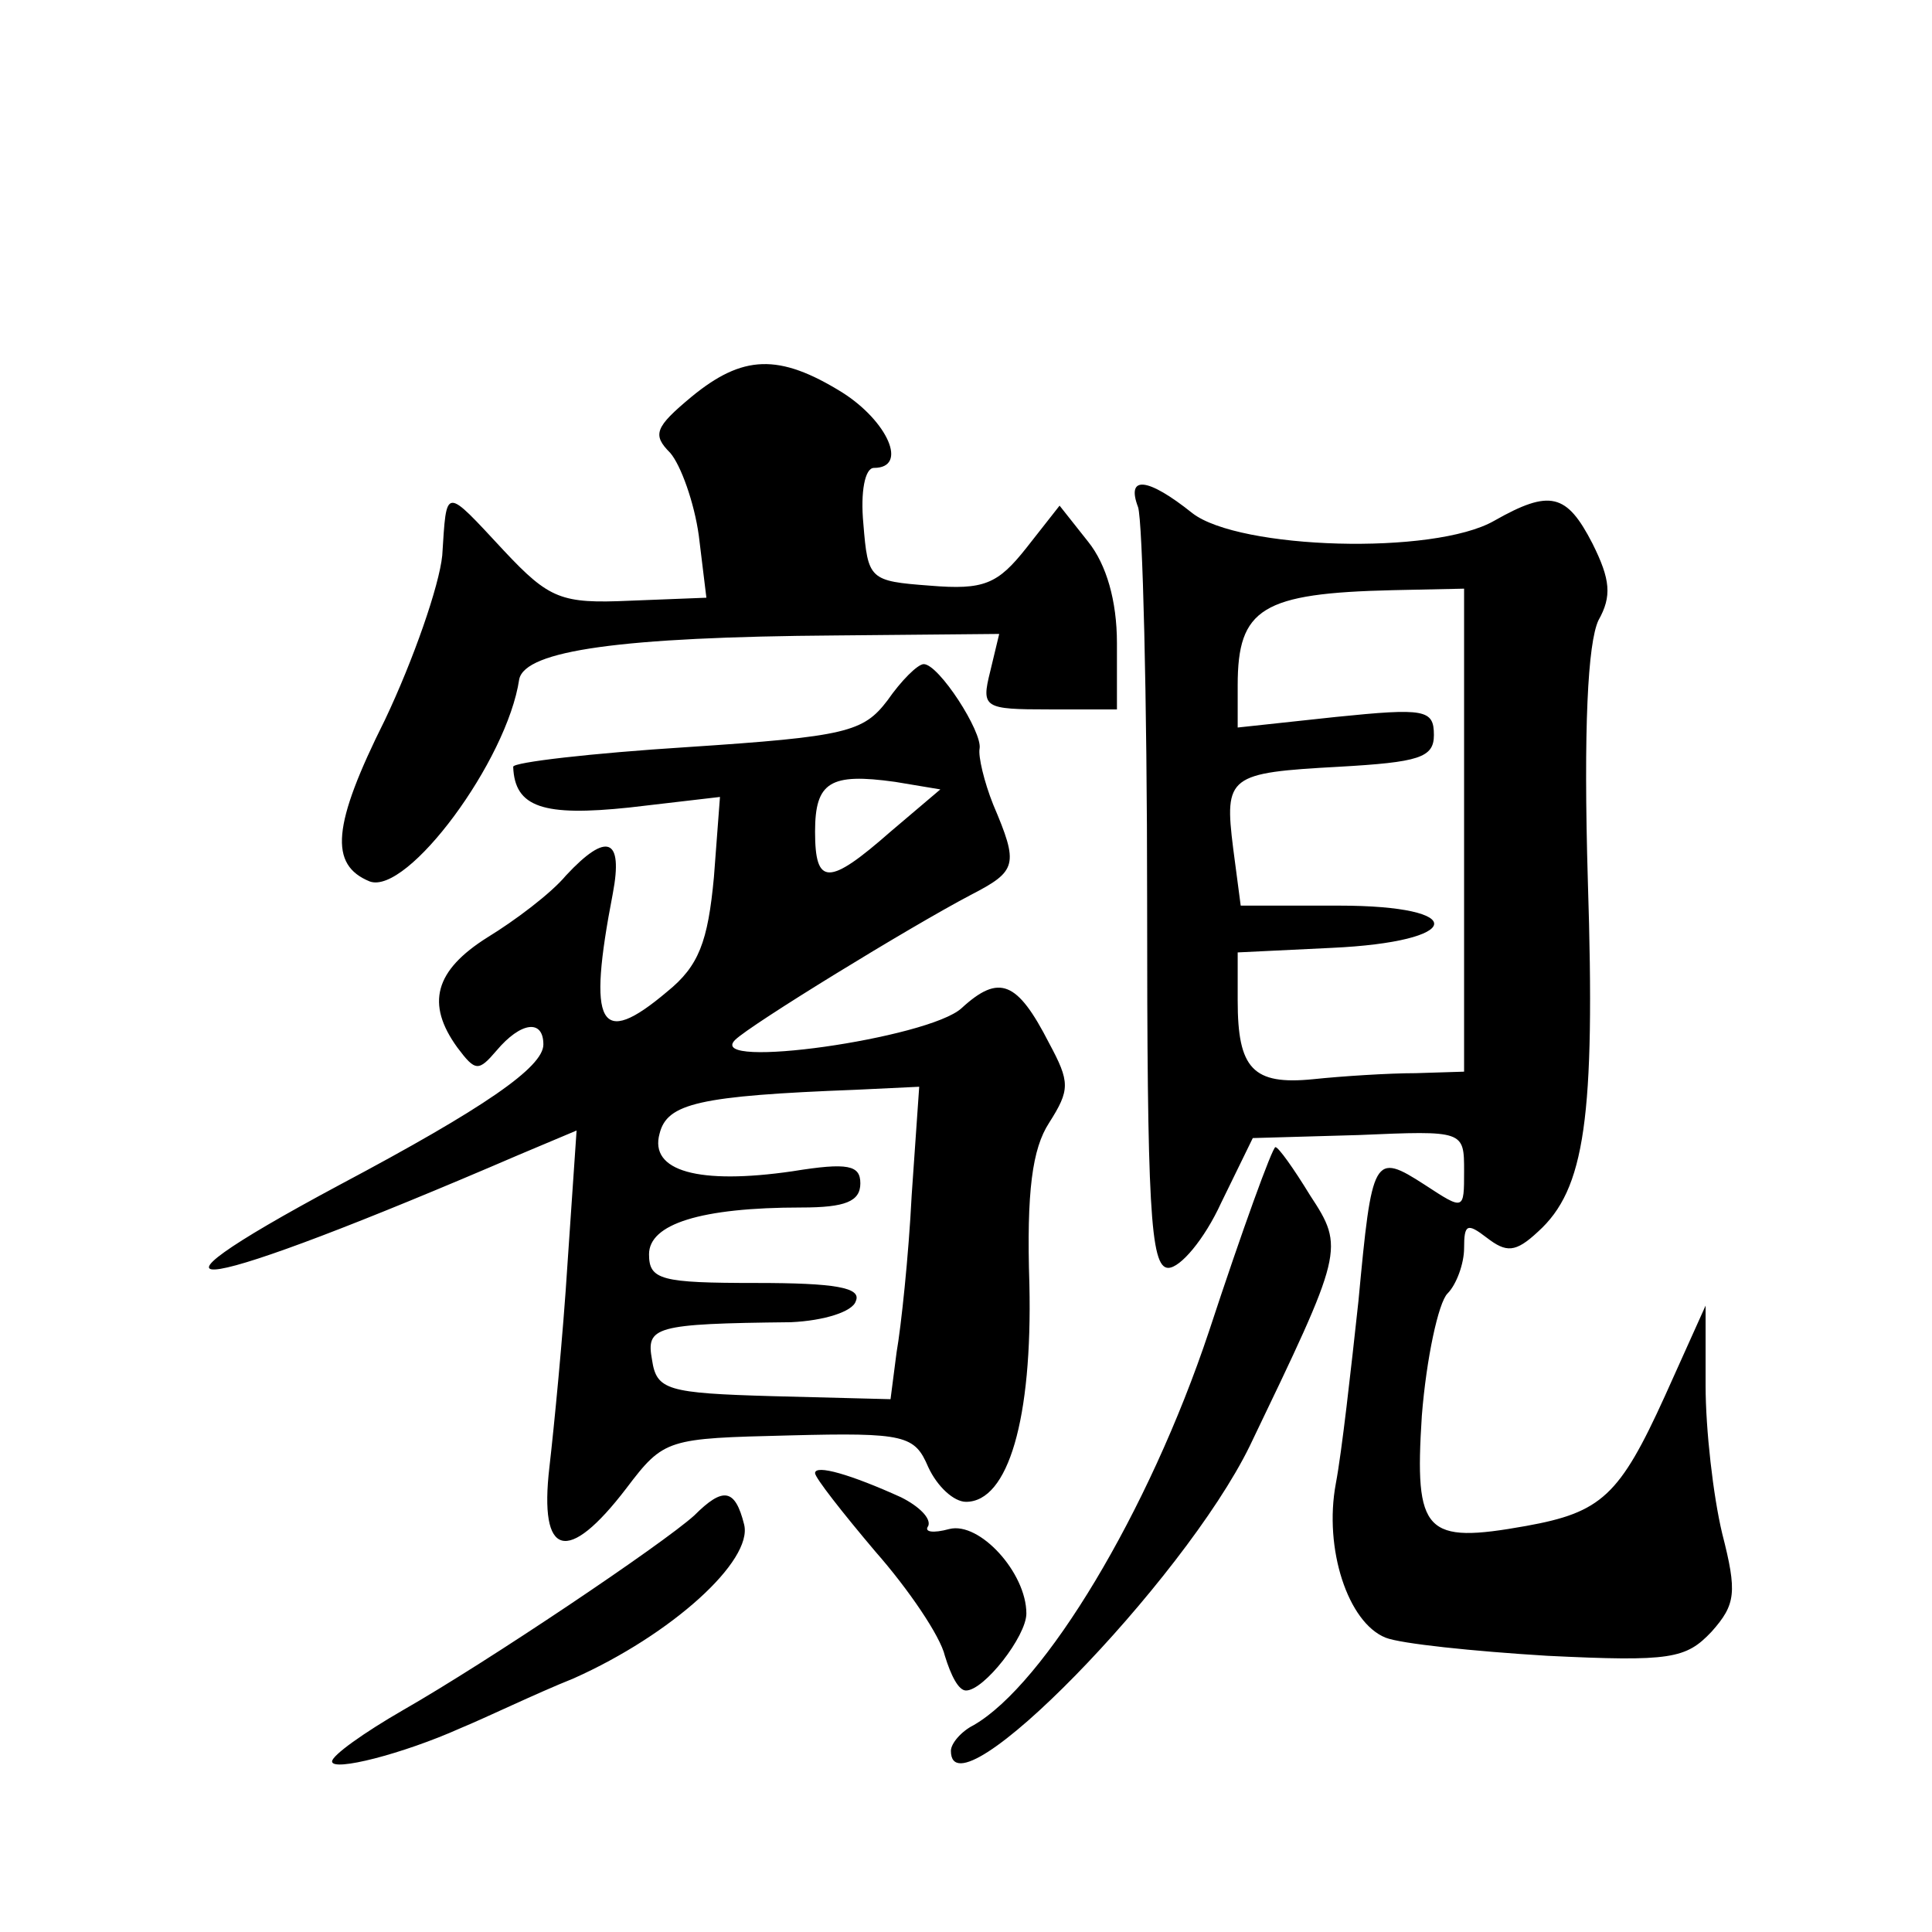 <?xml version="1.0" standalone="no"?>
<!DOCTYPE svg PUBLIC "-//W3C//DTD SVG 20010904//EN"
 "http://www.w3.org/TR/2001/REC-SVG-20010904/DTD/svg10.dtd">
<svg version="1.0" xmlns="http://www.w3.org/2000/svg"
 width="128pt" height="128pt" viewBox="0 0 128 128"
 preserveAspectRatio="xMidYMid meet">
<g transform="translate(0,128) scale(0.1,-0.1)"
fill="#0" stroke="none">
<path d="M458 1017 c-24 -20 -26 -25 -14 -37 7 -8 16 -33 19 -55 l5 -41 -51 -2
c-45 -2 -53 1 -83 33 -40 43 -38 43 -41 -3 -2 -20 -19 -69 -38 -109 -35 -70 -37
-96 -10 -107 25 -9 91 80 99 134 4 19 67 28 210 29 l108 1 -6 -25 c-6 -24 -4 -25
39 -25 l45 0 0 44 c0 28 -7 52 -19 67 l-19 24 -22 -28 c-19 -24 -28 -28 -64 -25
-40 3 -41 4 -44 41 -2 21 1 37 7 37 23 0 9 31 -21 50 -42 26 -66 25 -100 -3z M754
944 c3 -9 6 -126 6 -260 0 -203 2 -244 14 -244 8 0 24 19 35 43 l21 43 70 2 c70
3 70 3 70 -24 0 -26 0 -26 -26 -9 -34 22 -35 19 -44 -77 -5 -46 -11 -100 -15 -121
-8 -43 8 -92 33 -102 10 -4 58 -9 107 -12 82 -4 92 -2 109 16 16 18 17 26 7 65
-6 25 -11 69 -11 98 l0 53 -27 -60 c-30 -66 -42 -77 -92 -86 -67 -12 -74 -5 -69
73 3 38 11 75 17 81 6 6 11 20 11 30 0 16 2 17 15 7 13 -10 19 -10 34 4 31 28 38
75 33 232 -3 102 0 158 7 173 9 16 8 27 -4 51 -17 33 -28 36 -65 15 -40 -23 -169
-19 -200 5 -30 24 -44 25 -36 4z m216 -214 l0 -160 -32 -1 c-18 0 -49 -2 -68 -4
-40 -4 -50 7 -50 52 l0 32 62 3 c88 4 92 28 5 28 l-65 0 -5 38 c-6 48 -3 50 70
54 53 3 63 6 63 21 0 17 -6 18 -65 12 l-65 -7 0 28 c0 51 16 61 103 63 l47 1 0
-160z M588 816 c-16 -21 -27 -24 -133 -31 -63 -4 -115 -10 -115 -13 1 -27 20 -33
77 -27 l60 7 -4 -53 c-4 -43 -10 -59 -31 -76 -45 -38 -53 -23 -36 65 7 37 -4 41
-31 12 -10 -12 -34 -30 -52 -41 -35 -22 -41 -44 -20 -73 12 -16 14 -16 26 -2 16
19 31 21 31 4 0 -15 -39 -42 -135 -93 -153 -82 -97 -73 119 20 l38 16 -6 -88 c-3
-48 -9 -109 -12 -135 -7 -60 12 -65 51 -14 25 33 27 33 108 35 77 2 83 0 92 -21
6 -13 17 -23 25 -23 28 0 44 55 42 144 -2 62 2 90 13 107 14 22 14 27 0 53 -21
41 -33 46 -58 23 -22 -20 -170 -41 -150 -21 10 10 116 75 156 96 31 16 32 20 15
60 -6 15 -10 32 -9 37 2 11 -27 56 -37 56 -4 0 -15 -11 -24 -24z m2 -87 c-41 -36
-50 -36 -50 0 0 33 10 39 53 33 l30 -5 -33 -28z m14 -241 c-2 -40 -7 -87 -10 -104
l-4 -31 -78 2 c-70 2 -77 4 -80 24 -4 22 1 24 92 25 22 1 41 7 43 14 4 9 -14 12
-66 12 -63 0 -71 2 -71 19 0 20 34 31 101 31 29 0 39 4 39 16 0 12 -8 14 -45 8
-62 -9 -95 0 -88 25 5 20 26 25 130 29 l42 2 -5 -72z M801 398 c-40 -120 -109 -234
-156 -261 -8 -4 -15 -12 -15 -17 0 -46 154 112 198 202 62 129 63 131 40 166 -11
18 -21 32 -23 32 -2 0 -22 -55 -44 -122z M540 304 c0 -3 18 -26 40 -52 22 -25 43
-56 46 -69 4 -13 9 -23 14 -23 12 0 40 36 40 51 0 27 -31 61 -51 56 -11 -3 -17
-2 -14 2 2 5 -6 13 -18 19 -33 15 -57 22 -57 16z M460 276 c-21 -19 -137 -97 -193
-129 -26 -15 -47 -30 -47 -34 0 -7 47 5 85 22 17 7 50 23 75 33 65 29 119 78 113
102 -6 24 -14 25 -33 6z"/>
</g>
</svg>
